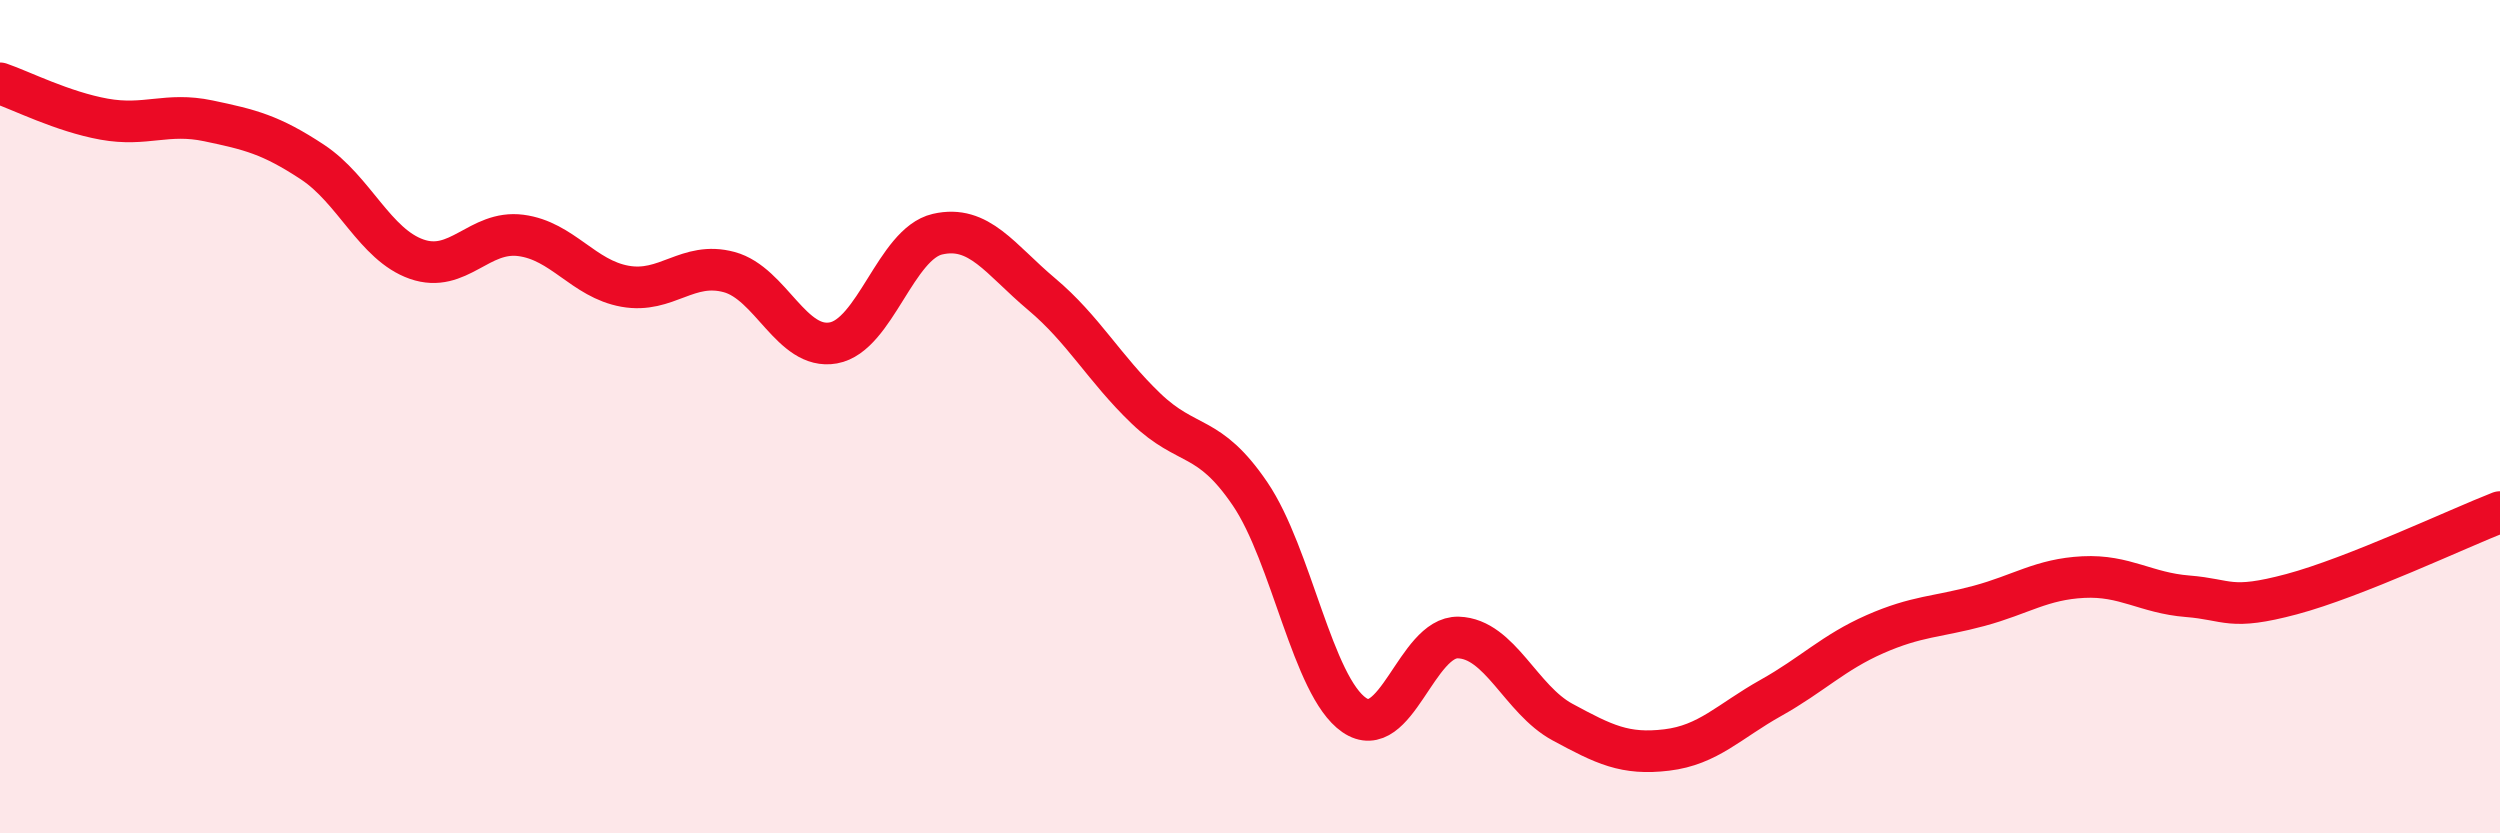
    <svg width="60" height="20" viewBox="0 0 60 20" xmlns="http://www.w3.org/2000/svg">
      <path
        d="M 0,2 C 0.5,2.17 1.5,2.68 2.5,2.86 C 3.5,3.04 4,2.69 5,2.9 C 6,3.11 6.5,3.23 7.5,3.89 C 8.5,4.55 9,5.87 10,6.22 C 11,6.57 11.5,5.52 12.5,5.65 C 13.5,5.78 14,6.69 15,6.87 C 16,7.05 16.5,6.26 17.5,6.53 C 18.5,6.8 19,8.41 20,8.23 C 21,8.05 21.5,5.85 22.5,5.62 C 23.5,5.39 24,6.22 25,7.06 C 26,7.9 26.5,8.84 27.5,9.8 C 28.5,10.76 29,10.38 30,11.85 C 31,13.32 31.5,16.47 32.5,17.16 C 33.5,17.85 34,15.27 35,15.3 C 36,15.33 36.5,16.79 37.5,17.33 C 38.5,17.87 39,18.12 40,18 C 41,17.88 41.5,17.31 42.5,16.75 C 43.5,16.19 44,15.66 45,15.22 C 46,14.78 46.5,14.81 47.5,14.54 C 48.5,14.27 49,13.9 50,13.85 C 51,13.8 51.5,14.23 52.5,14.31 C 53.5,14.39 53.5,14.66 55,14.26 C 56.5,13.86 59,12.68 60,12.29L60 20L0 20Z"
        fill="#EB0A25"
        opacity="0.1"
        stroke-linecap="round"
        stroke-linejoin="round"
      />
      <path
        d="M 0,2 C 0.5,2.17 1.5,2.68 2.5,2.86 C 3.5,3.04 4,2.69 5,2.9 C 6,3.11 6.5,3.23 7.5,3.89 C 8.5,4.55 9,5.87 10,6.22 C 11,6.57 11.5,5.52 12.5,5.65 C 13.5,5.78 14,6.69 15,6.87 C 16,7.05 16.5,6.26 17.5,6.53 C 18.5,6.8 19,8.41 20,8.23 C 21,8.05 21.5,5.85 22.5,5.62 C 23.5,5.39 24,6.22 25,7.06 C 26,7.9 26.5,8.84 27.5,9.8 C 28.5,10.76 29,10.38 30,11.85 C 31,13.32 31.5,16.47 32.5,17.16 C 33.5,17.85 34,15.27 35,15.3 C 36,15.33 36.5,16.79 37.5,17.33 C 38.5,17.87 39,18.12 40,18 C 41,17.88 41.5,17.31 42.5,16.75 C 43.5,16.19 44,15.66 45,15.22 C 46,14.78 46.5,14.81 47.5,14.54 C 48.5,14.27 49,13.9 50,13.85 C 51,13.8 51.5,14.23 52.5,14.31 C 53.5,14.39 53.5,14.66 55,14.26 C 56.5,13.86 59,12.68 60,12.29"
        stroke="#EB0A25"
        stroke-width="1"
        fill="none"
        stroke-linecap="round"
        stroke-linejoin="round"
      />
    </svg>
  